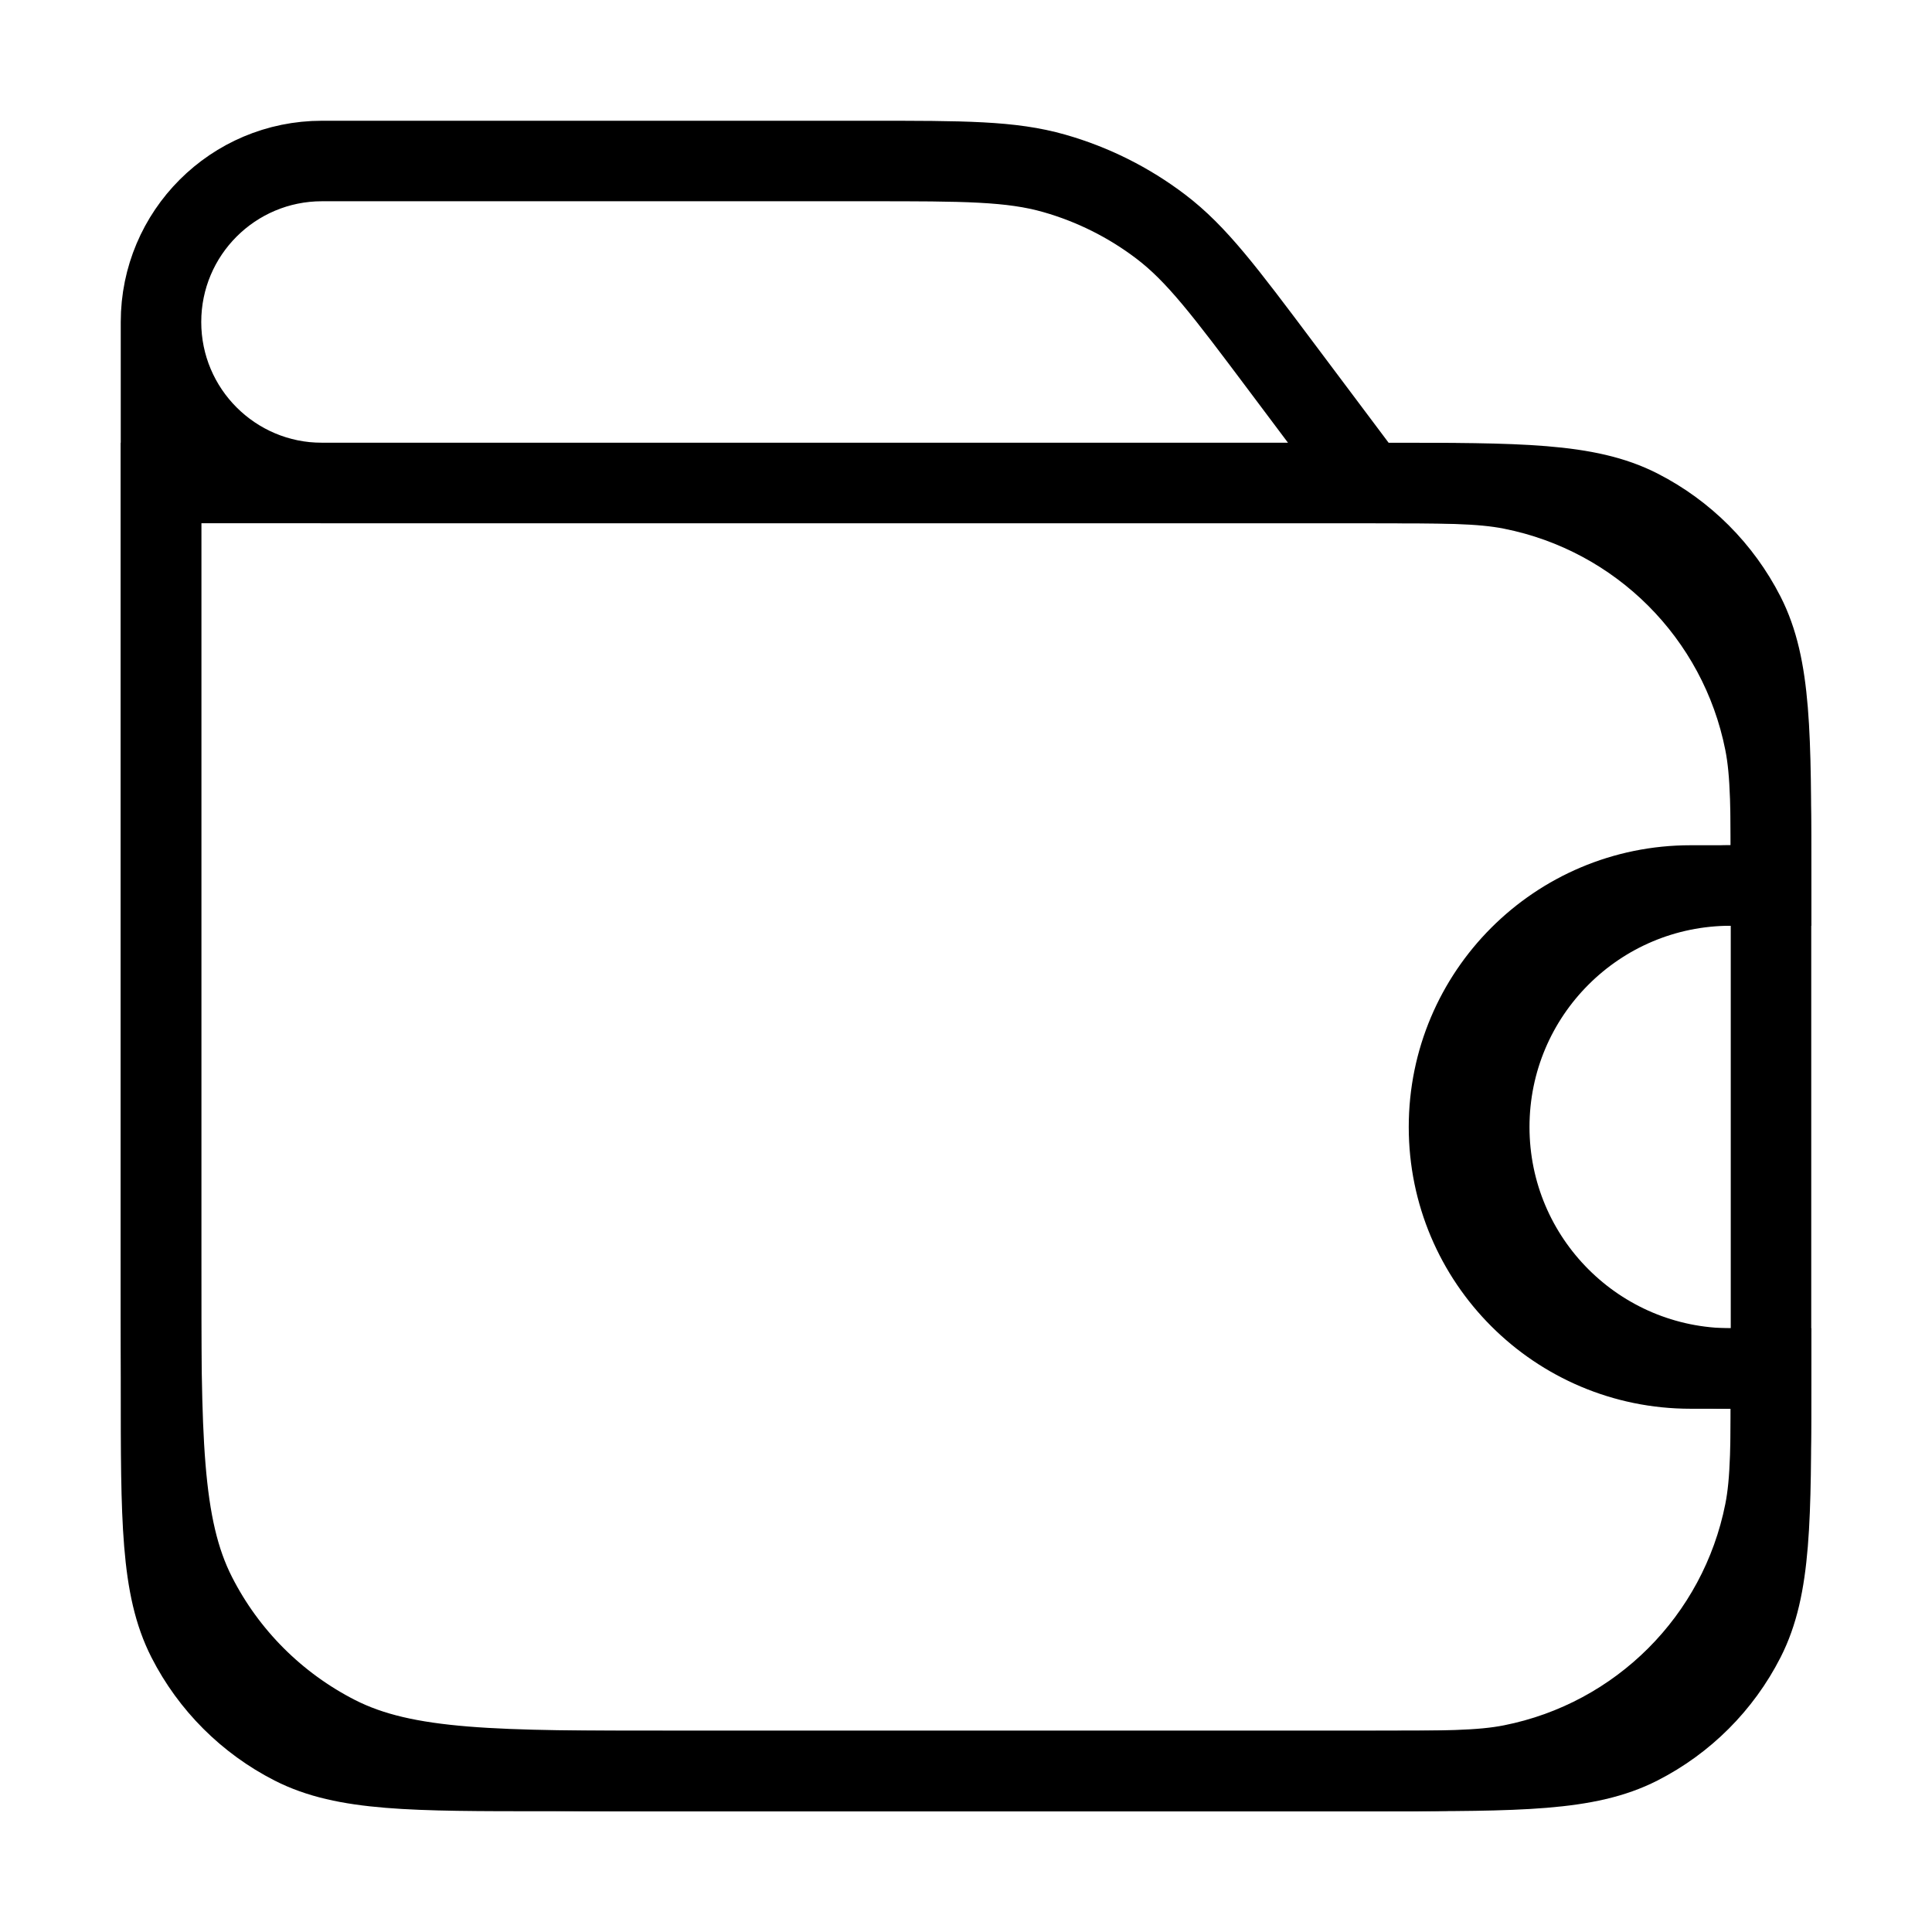<svg xmlns="http://www.w3.org/2000/svg" fill="none" stroke="currentColor" viewBox="0 0 24 24" class="icon icon-wallet icon-lg inline-block">
      <path d="M22 11C22 10.071 22 9.606 21.923 9.22C21.608 7.633 20.367 6.392 18.78 6.077C18.394 6 17.929 6 17 6H2V15.6C2 17.84 2 18.96 2.436 19.816C2.819 20.569 3.431 21.18 4.184 21.564C5.04 22 6.16 22 8.4 22H17C17.929 22 18.394 22 18.78 21.923C20.367 21.608 21.608 20.367 21.923 18.78C22 18.394 22 17.929 22 17H21C19.343 17 18 15.657 18 14C18 12.343 19.343 11 21 11H22Z" class="fill"></path>
      <path stroke-linejoin="round" stroke-linecap="round" d="M2 4V17.2C2 18.88 2 19.72 2.327 20.362C2.615 20.927 3.074 21.385 3.638 21.673C4.28 22 5.12 22 6.8 22H17.2C18.88 22 19.72 22 20.362 21.673C20.927 21.385 21.385 20.927 21.673 20.362C22 19.72 22 18.88 22 17.2V10.8C22 9.12 22 8.28 21.673 7.638C21.385 7.074 20.927 6.615 20.362 6.327C19.72 6 18.88 6 17.2 6H12M22 11H21.5C19.843 11 18.5 12.343 18.5 14V14C18.5 15.657 19.843 17 21.5 17H22M17 6L15.92 4.56C15.216 3.621 14.864 3.152 14.418 2.814C14.023 2.514 13.575 2.29 13.098 2.154C12.56 2 11.973 2 10.8 2H4C2.895 2 2 2.895 2 4V4C2 5.105 2.895 6 4 6H17Z"></path>
    </svg>